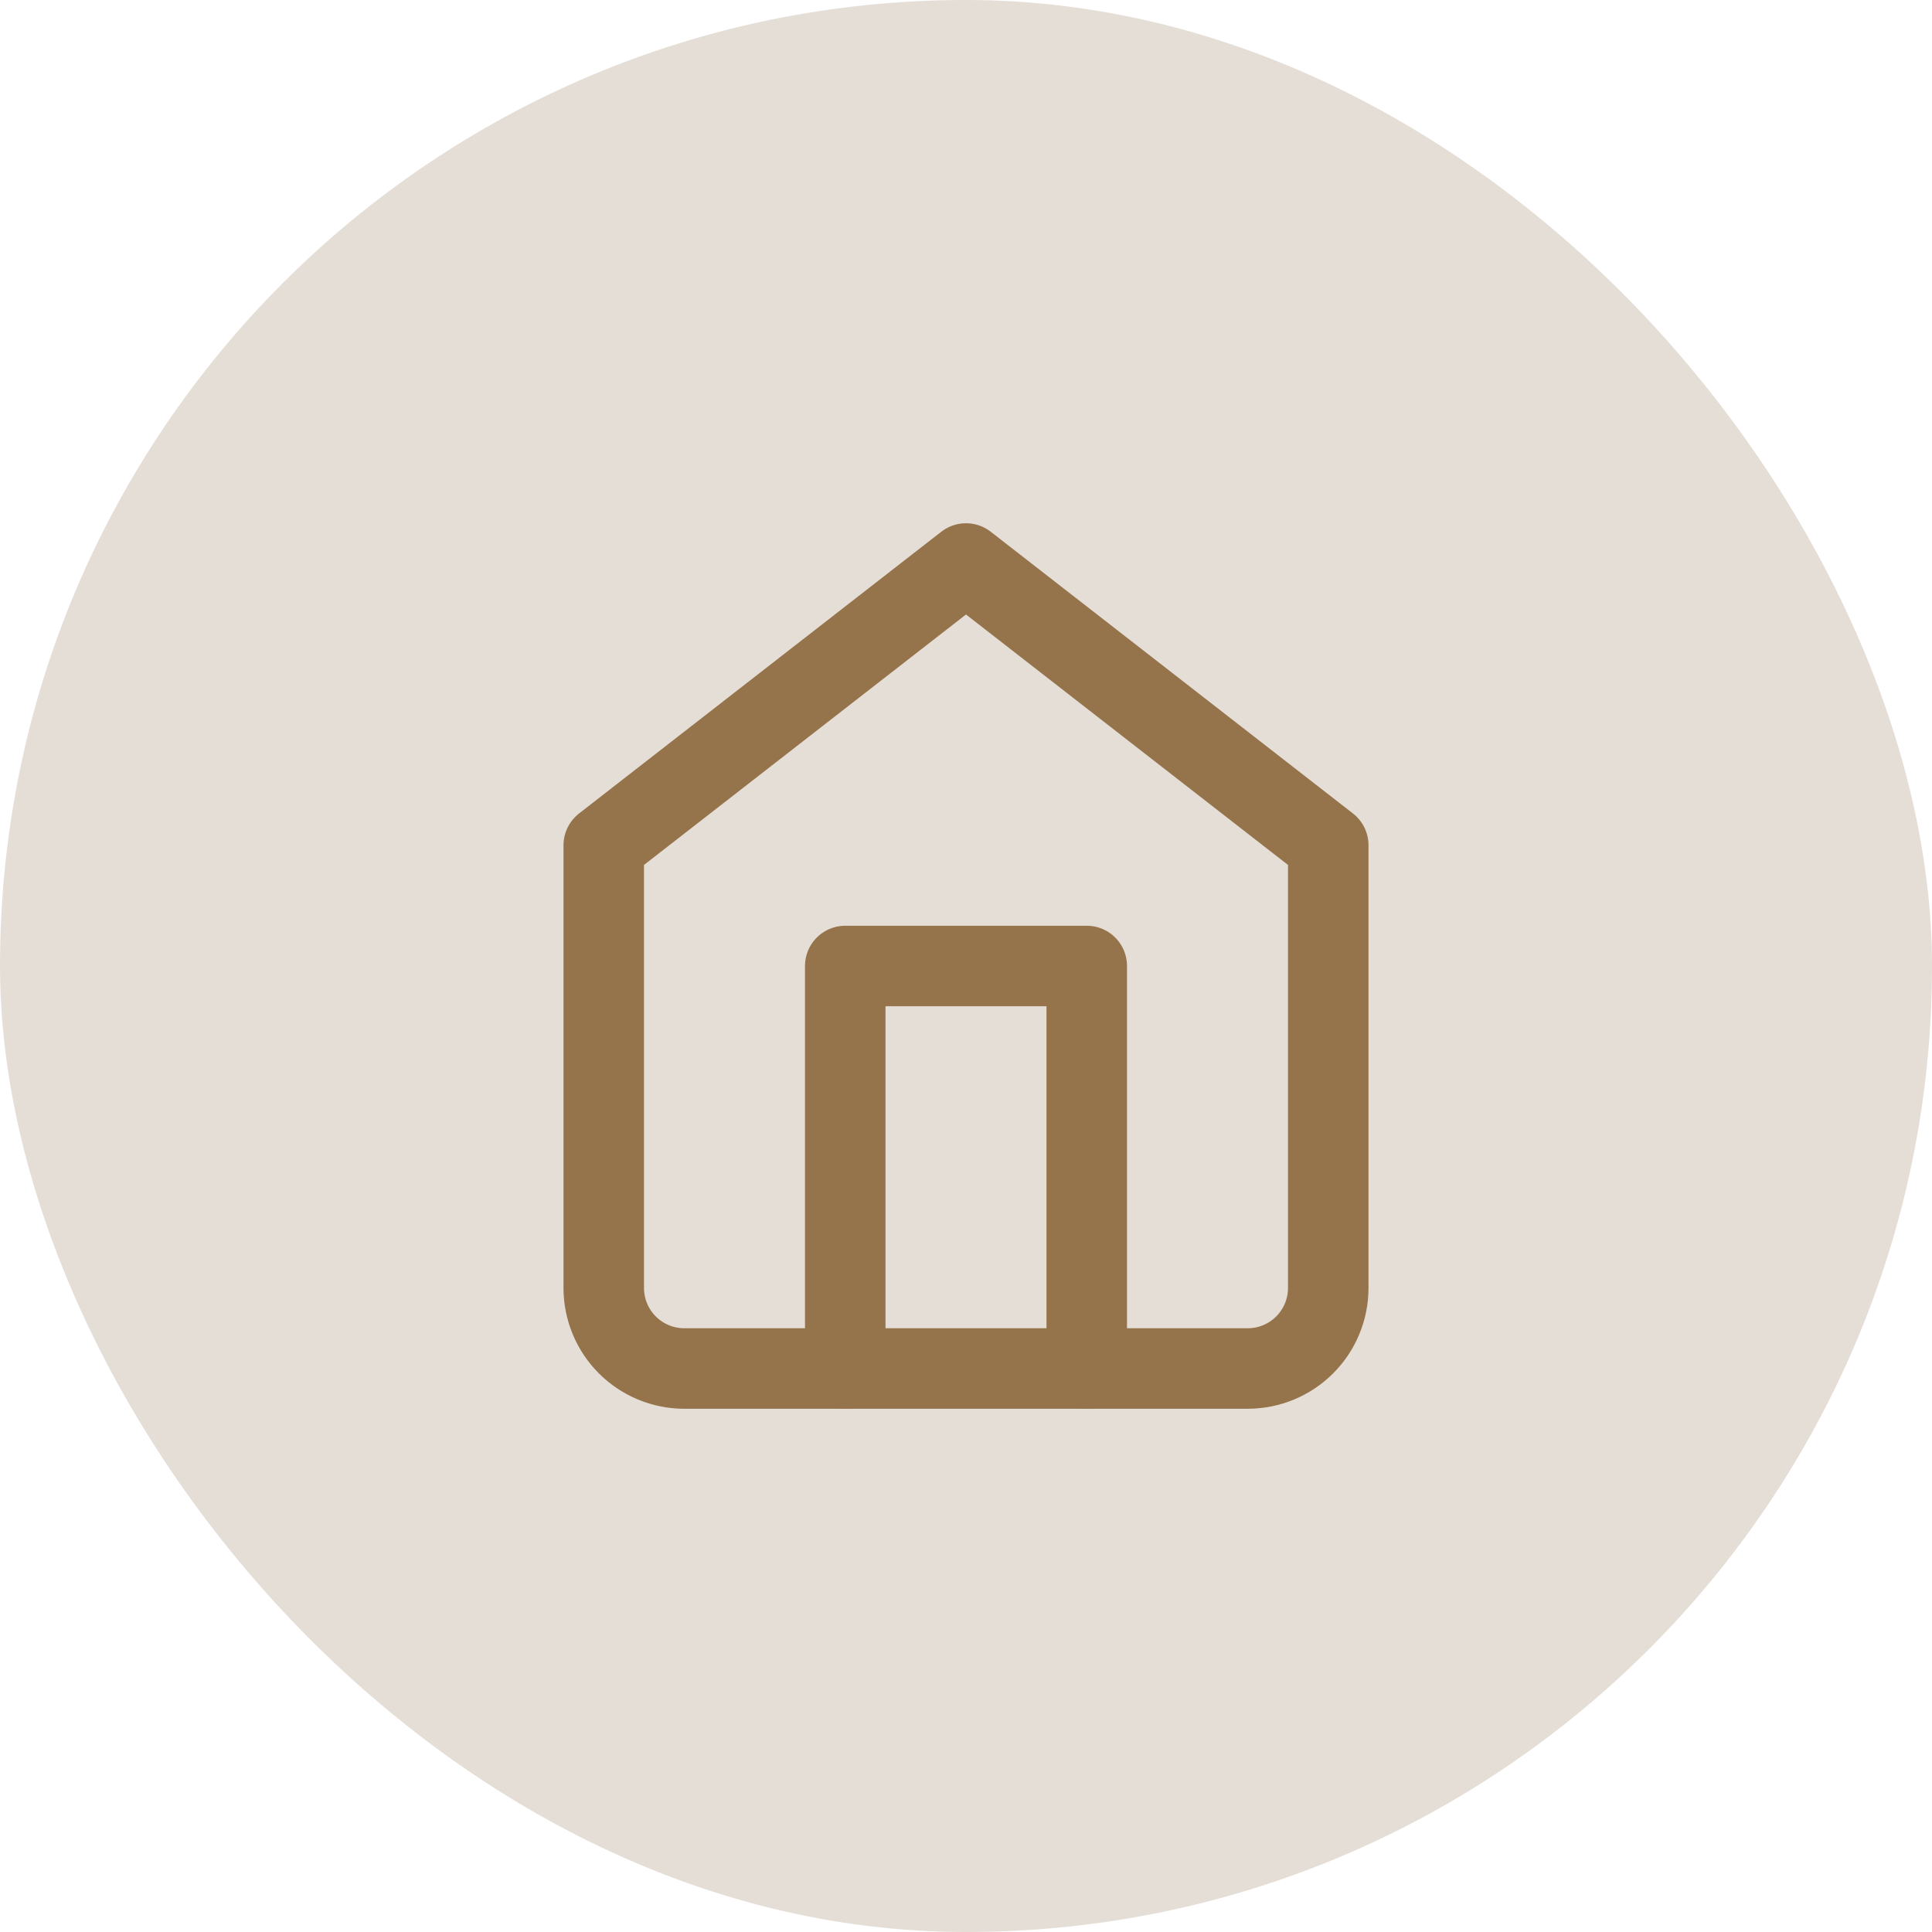 <svg xmlns="http://www.w3.org/2000/svg" fill="none" viewBox="0 0 48 48" height="48" width="48">
<rect fill="#E5DED6" rx="24" height="48" width="48"></rect>
<path stroke-linejoin="round" stroke-linecap="round" stroke-width="2" stroke="#95734B" d="M15 21L24 14L33 21V32C33 32.53 32.789 33.039 32.414 33.414C32.039 33.789 31.53 34 31 34H17C16.47 34 15.961 33.789 15.586 33.414C15.211 33.039 15 32.53 15 32V21Z"></path>
<path stroke-linejoin="round" stroke-linecap="round" stroke-width="2" stroke="#95734B" d="M21 34V24H27V34"></path>
</svg>
